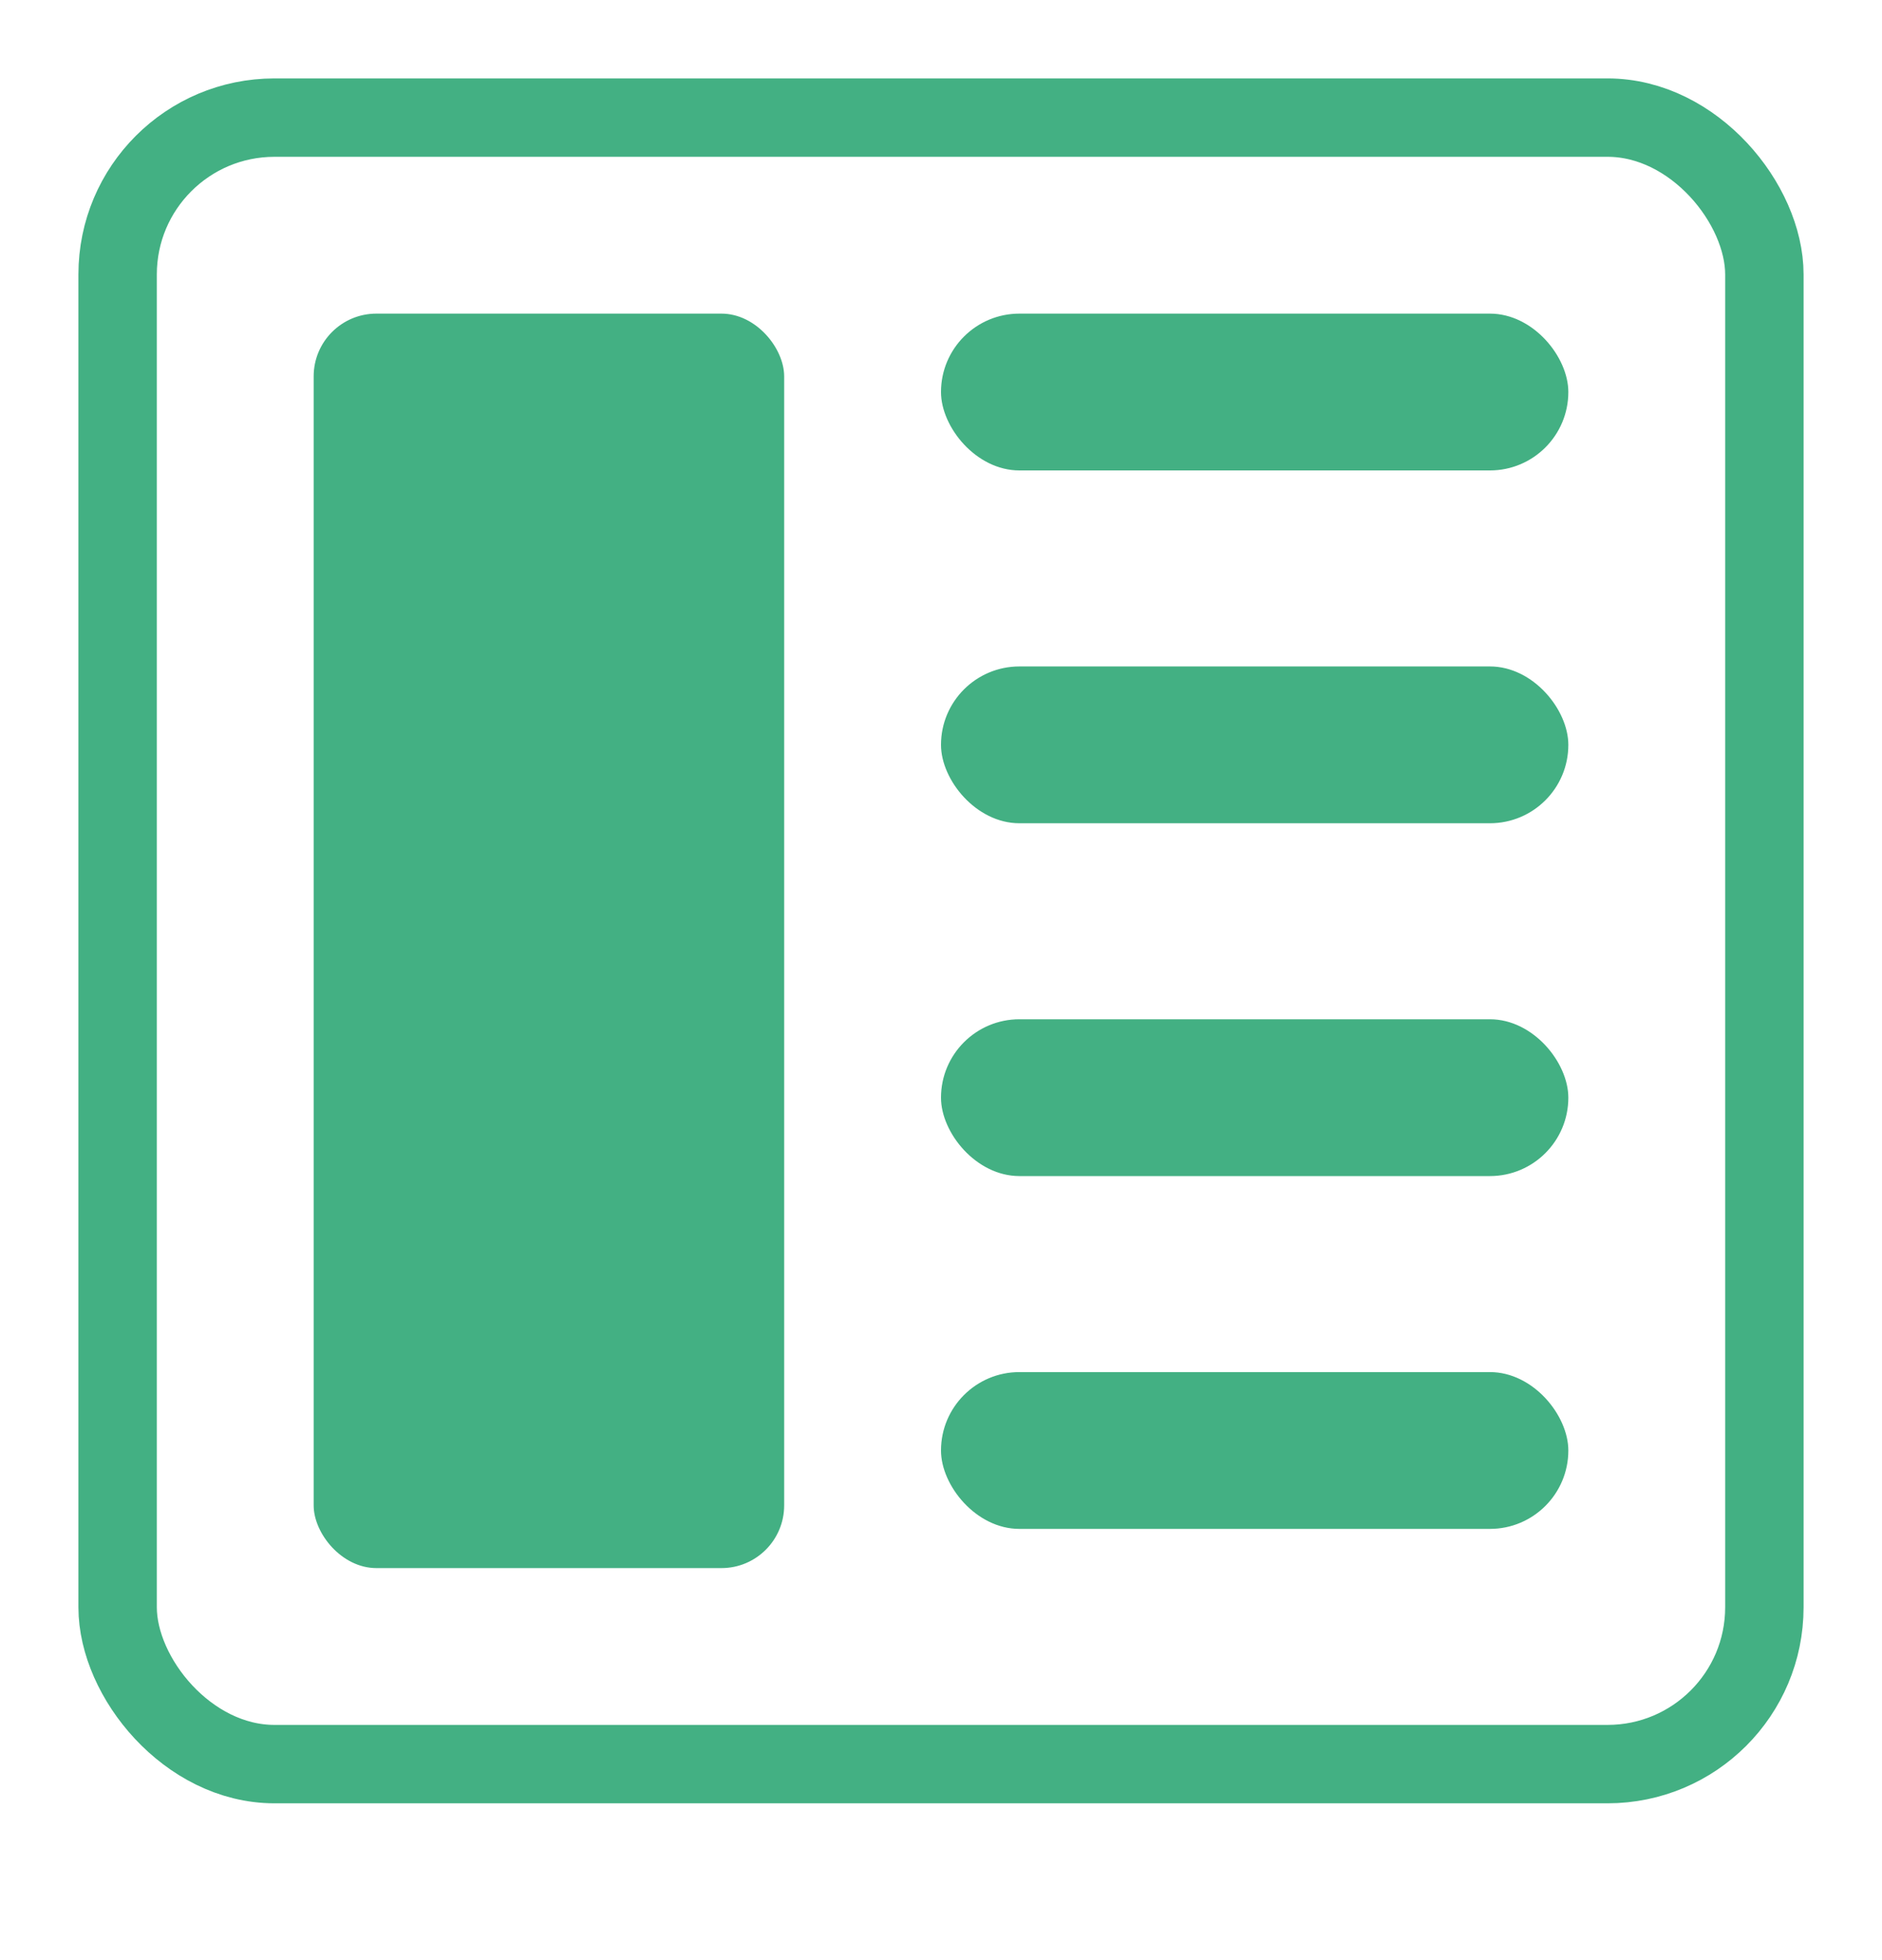 <?xml version="1.0" encoding="UTF-8"?>
<svg width="24px" height="25px" viewBox="0 0 24 25" version="1.1" xmlns="http://www.w3.org/2000/svg" xmlns:xlink="http://www.w3.org/1999/xlink">
    <!-- Generator: Sketch 63.1 (92452) - https://sketch.com -->
    <title>买-icon-未点@3x</title>
    <desc>Created with Sketch.</desc>
    <g id="首页-深" stroke="none" stroke-width="1" fill="none" fill-rule="evenodd">
        <g id="首页-1" transform="translate(-1229, -246)">
            <g id="委托订单" transform="translate(1180, 190)">
                <g id="买" transform="translate(49, 56)">
                    <rect id="矩形" stroke="#43B083" x="1.5" y="1.5" width="21" height="21" rx="2"></rect>
                    <rect id="矩形" fill="#43B083" x="4" y="4" width="6" height="16" rx="0.8"></rect>
                    <rect id="矩形" fill="#43B083" x="12" y="4" width="8" height="2" rx="1"></rect>
                    <g id="编组-3" transform="translate(12, 8.5)" fill="#43B083">
                        <rect id="矩形" x="0" y="0" width="8" height="2" rx="1"></rect>
                        <rect id="矩形" x="0" y="4.5" width="8" height="2" rx="1"></rect>
                        <rect id="矩形" x="0" y="9" width="8" height="2" rx="1"></rect>
                    </g>
                </g>
            </g>
        </g>
    </g>
</svg>